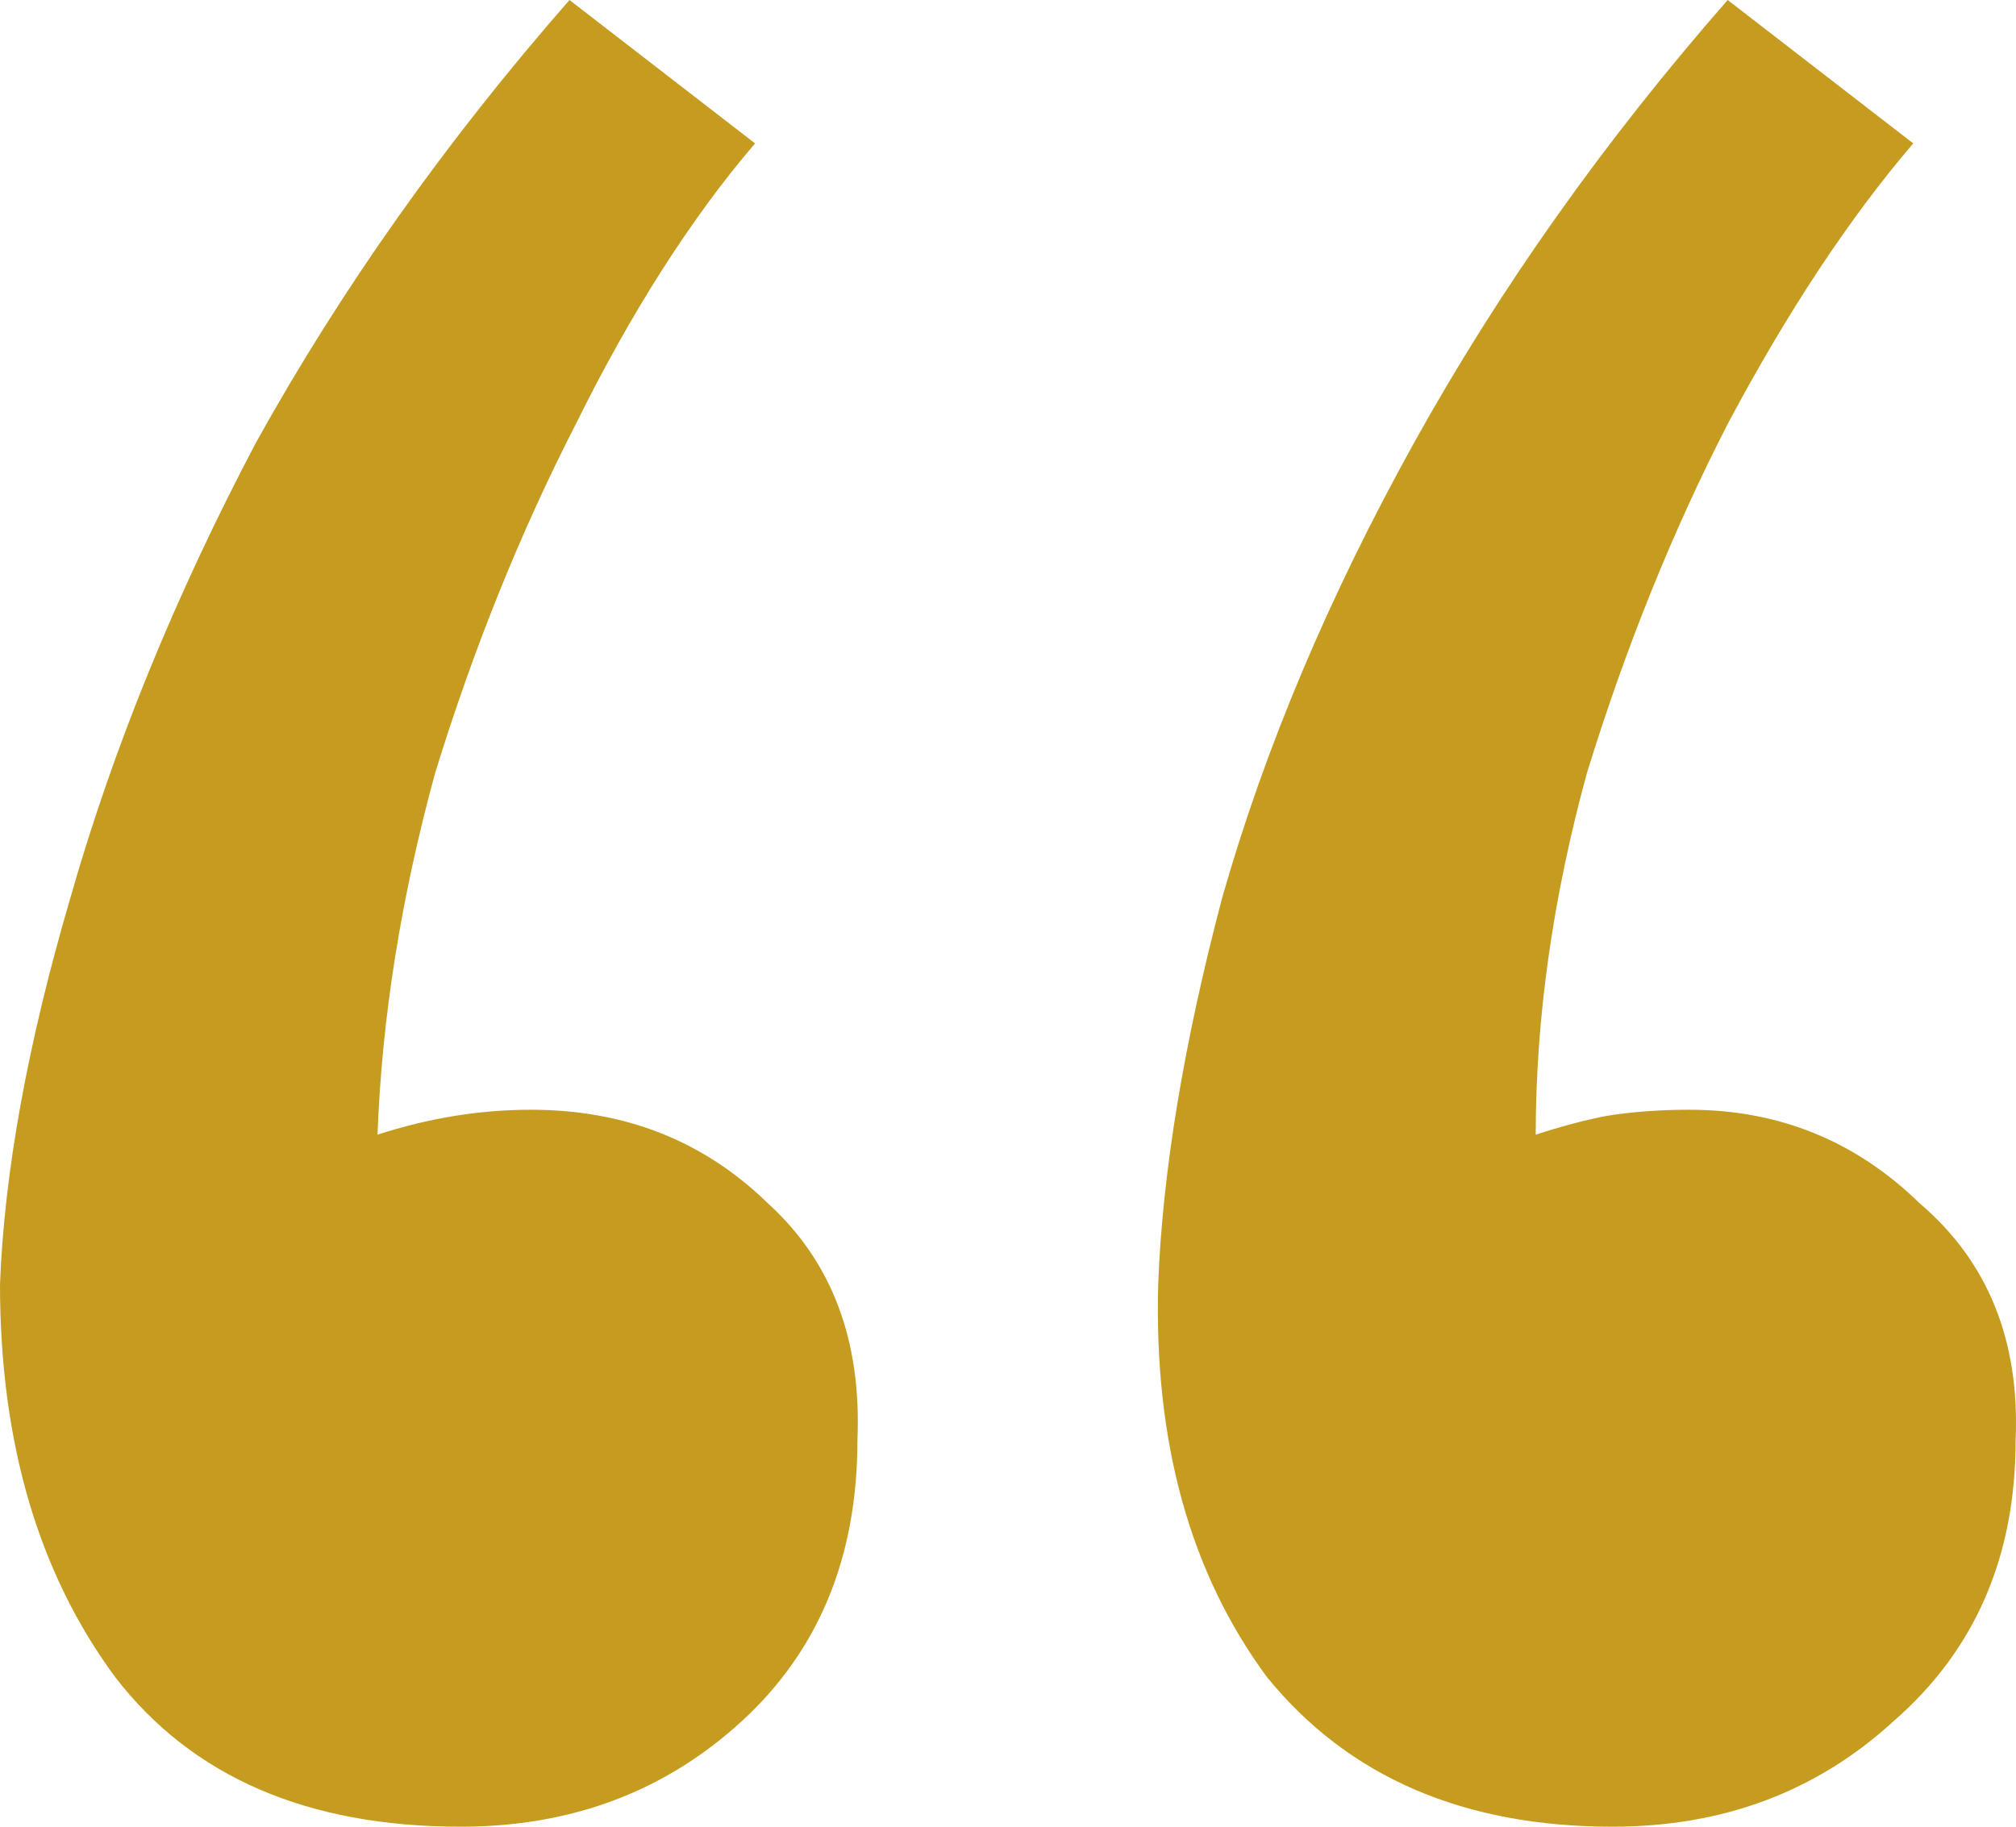 <svg width="64" height="58" viewBox="0 0 64 58" fill="none" xmlns="http://www.w3.org/2000/svg">
<path d="M14.626 58C9.751 58 6.094 56.416 3.656 53.249C1.219 49.95 0 45.793 0 40.778C0.135 37.215 0.88 33.124 2.235 28.505C3.589 23.754 5.552 18.937 8.125 14.055C10.834 9.172 14.152 4.487 18.079 0L23.97 4.553C21.939 6.928 20.043 9.898 18.282 13.461C16.522 16.892 15.032 20.587 13.813 24.546C12.73 28.505 12.12 32.332 11.985 36.027C12.798 35.763 13.61 35.565 14.423 35.433C15.235 35.301 16.048 35.236 16.86 35.236C19.84 35.236 22.345 36.225 24.376 38.205C26.408 40.052 27.356 42.56 27.22 45.727C27.22 49.422 26.002 52.391 23.564 54.635C21.126 56.878 18.147 58 14.626 58ZM51.19 58C46.451 58 42.794 56.416 40.221 53.249C37.783 49.95 36.632 45.793 36.768 40.778C36.903 37.215 37.58 33.124 38.799 28.505C40.153 23.754 42.185 18.937 44.893 14.055C47.602 9.172 50.92 4.487 54.847 0L60.738 4.553C58.706 6.928 56.743 9.898 54.847 13.461C53.086 16.892 51.597 20.587 50.378 24.546C49.294 28.505 48.753 32.332 48.753 36.027C49.565 35.763 50.31 35.565 50.987 35.433C51.8 35.301 52.68 35.236 53.628 35.236C56.472 35.236 58.91 36.225 60.941 38.205C63.108 40.052 64.124 42.56 63.988 45.727C63.988 49.422 62.702 52.391 60.129 54.635C57.691 56.878 54.712 58 51.19 58Z" fill="#C69C20"/>
</svg>
